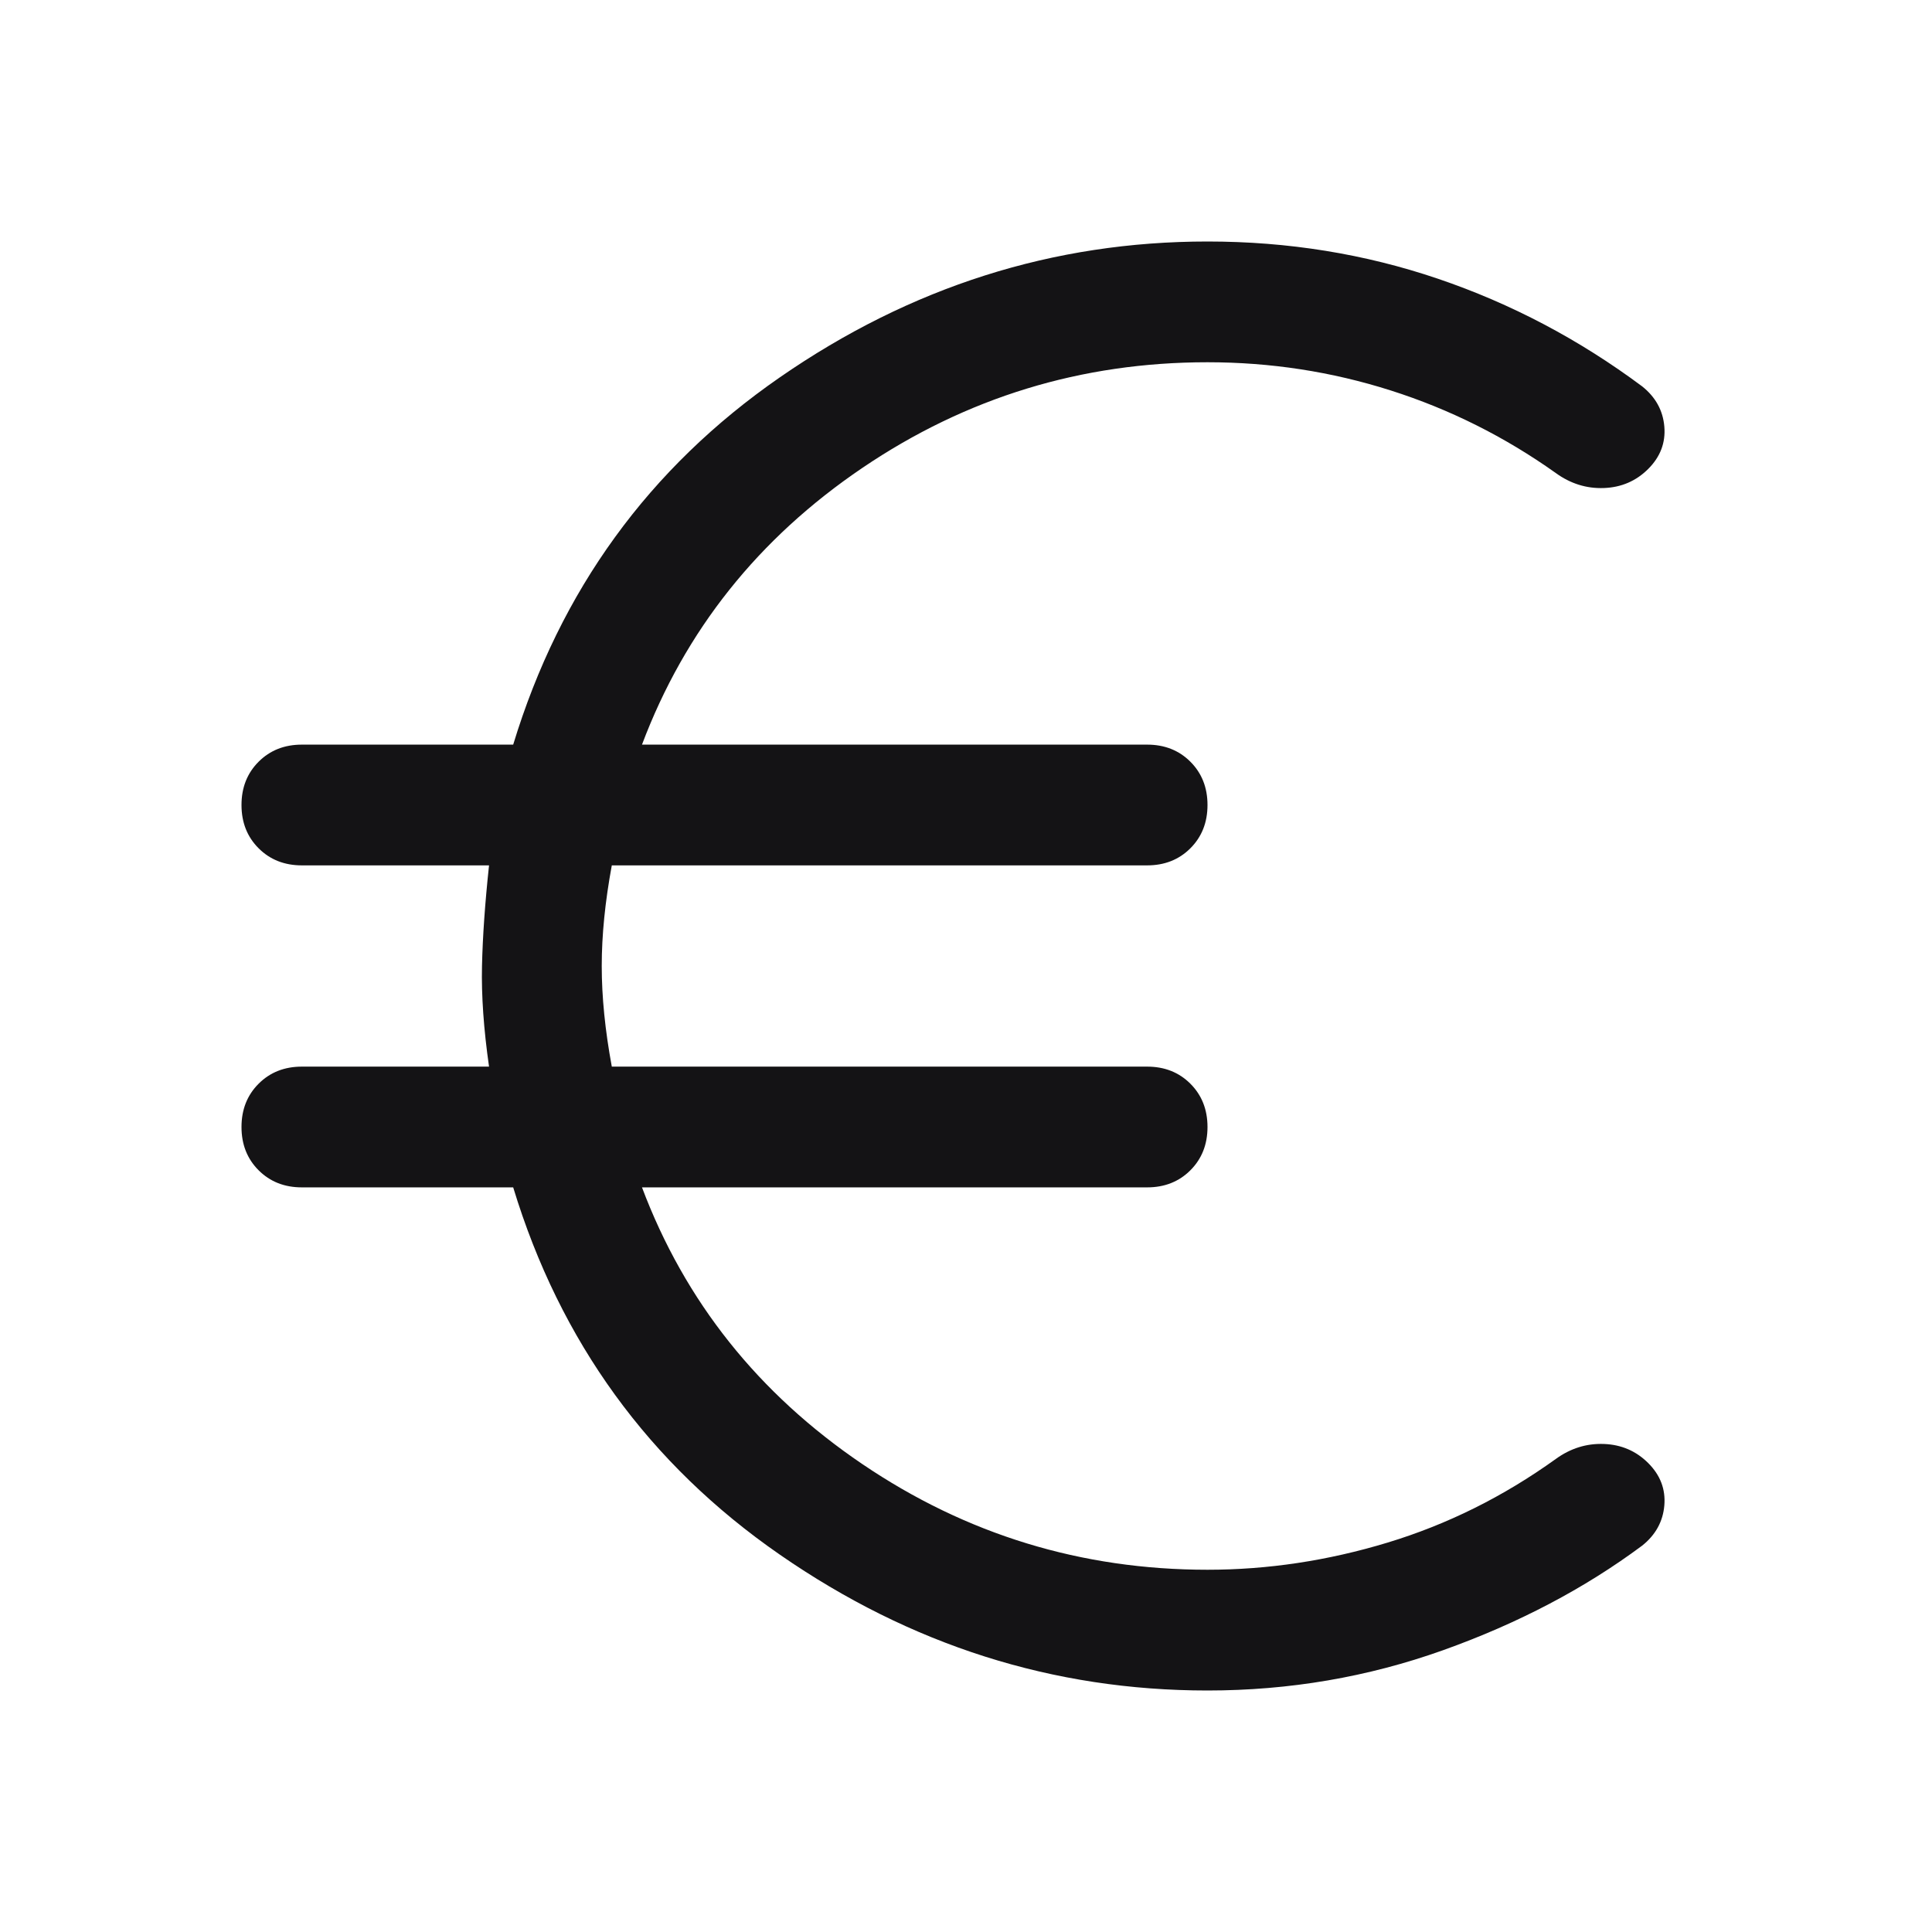<svg width="96" height="96" viewBox="0 0 96 96" fill="none" xmlns="http://www.w3.org/2000/svg">
<path d="M60 84C52.333 84 45.25 81.75 38.75 77.25C32.25 72.75 27.833 66.667 25.5 59H15C14.133 59 13.417 58.717 12.85 58.15C12.283 57.583 12 56.867 12 56C12 55.133 12.283 54.417 12.85 53.85C13.417 53.283 14.133 53 15 53H24.3C24.033 51.133 23.917 49.467 23.95 48C23.983 46.533 24.1 44.867 24.3 43H15C14.133 43 13.417 42.717 12.85 42.15C12.283 41.583 12 40.867 12 40C12 39.133 12.283 38.417 12.85 37.85C13.417 37.283 14.133 37 15 37H25.5C27.833 29.333 32.25 23.25 38.75 18.75C45.25 14.25 52.333 12 60 12C64 12 67.817 12.617 71.45 13.85C75.083 15.083 78.467 16.867 81.6 19.2C82.267 19.733 82.633 20.4 82.7 21.2C82.767 22 82.5 22.7 81.9 23.3C81.3 23.9 80.567 24.217 79.7 24.25C78.833 24.283 78.033 24.033 77.3 23.5C74.767 21.7 72.033 20.333 69.1 19.4C66.167 18.467 63.133 18 60 18C53.733 18 48.017 19.75 42.85 23.25C37.683 26.75 34.033 31.333 31.9 37H57C57.867 37 58.583 37.283 59.15 37.85C59.717 38.417 60 39.133 60 40C60 40.867 59.717 41.583 59.15 42.15C58.583 42.717 57.867 43 57 43H30.4C30.067 44.8 29.9 46.467 29.9 48C29.9 49.533 30.067 51.2 30.4 53H57C57.867 53 58.583 53.283 59.15 53.85C59.717 54.417 60 55.133 60 56C60 56.867 59.717 57.583 59.15 58.15C58.583 58.717 57.867 59 57 59H31.9C34.033 64.667 37.683 69.25 42.85 72.75C48.017 76.25 53.733 78 60 78C63 78 65.983 77.55 68.95 76.65C71.917 75.75 74.7 74.367 77.3 72.5C78.033 71.967 78.833 71.717 79.7 71.75C80.567 71.783 81.3 72.1 81.9 72.7C82.5 73.3 82.767 74 82.7 74.8C82.633 75.6 82.267 76.267 81.6 76.8C78.733 78.933 75.433 80.667 71.7 82C67.967 83.333 64.067 84 60 84Z" fill="#141315"/>
</svg>
